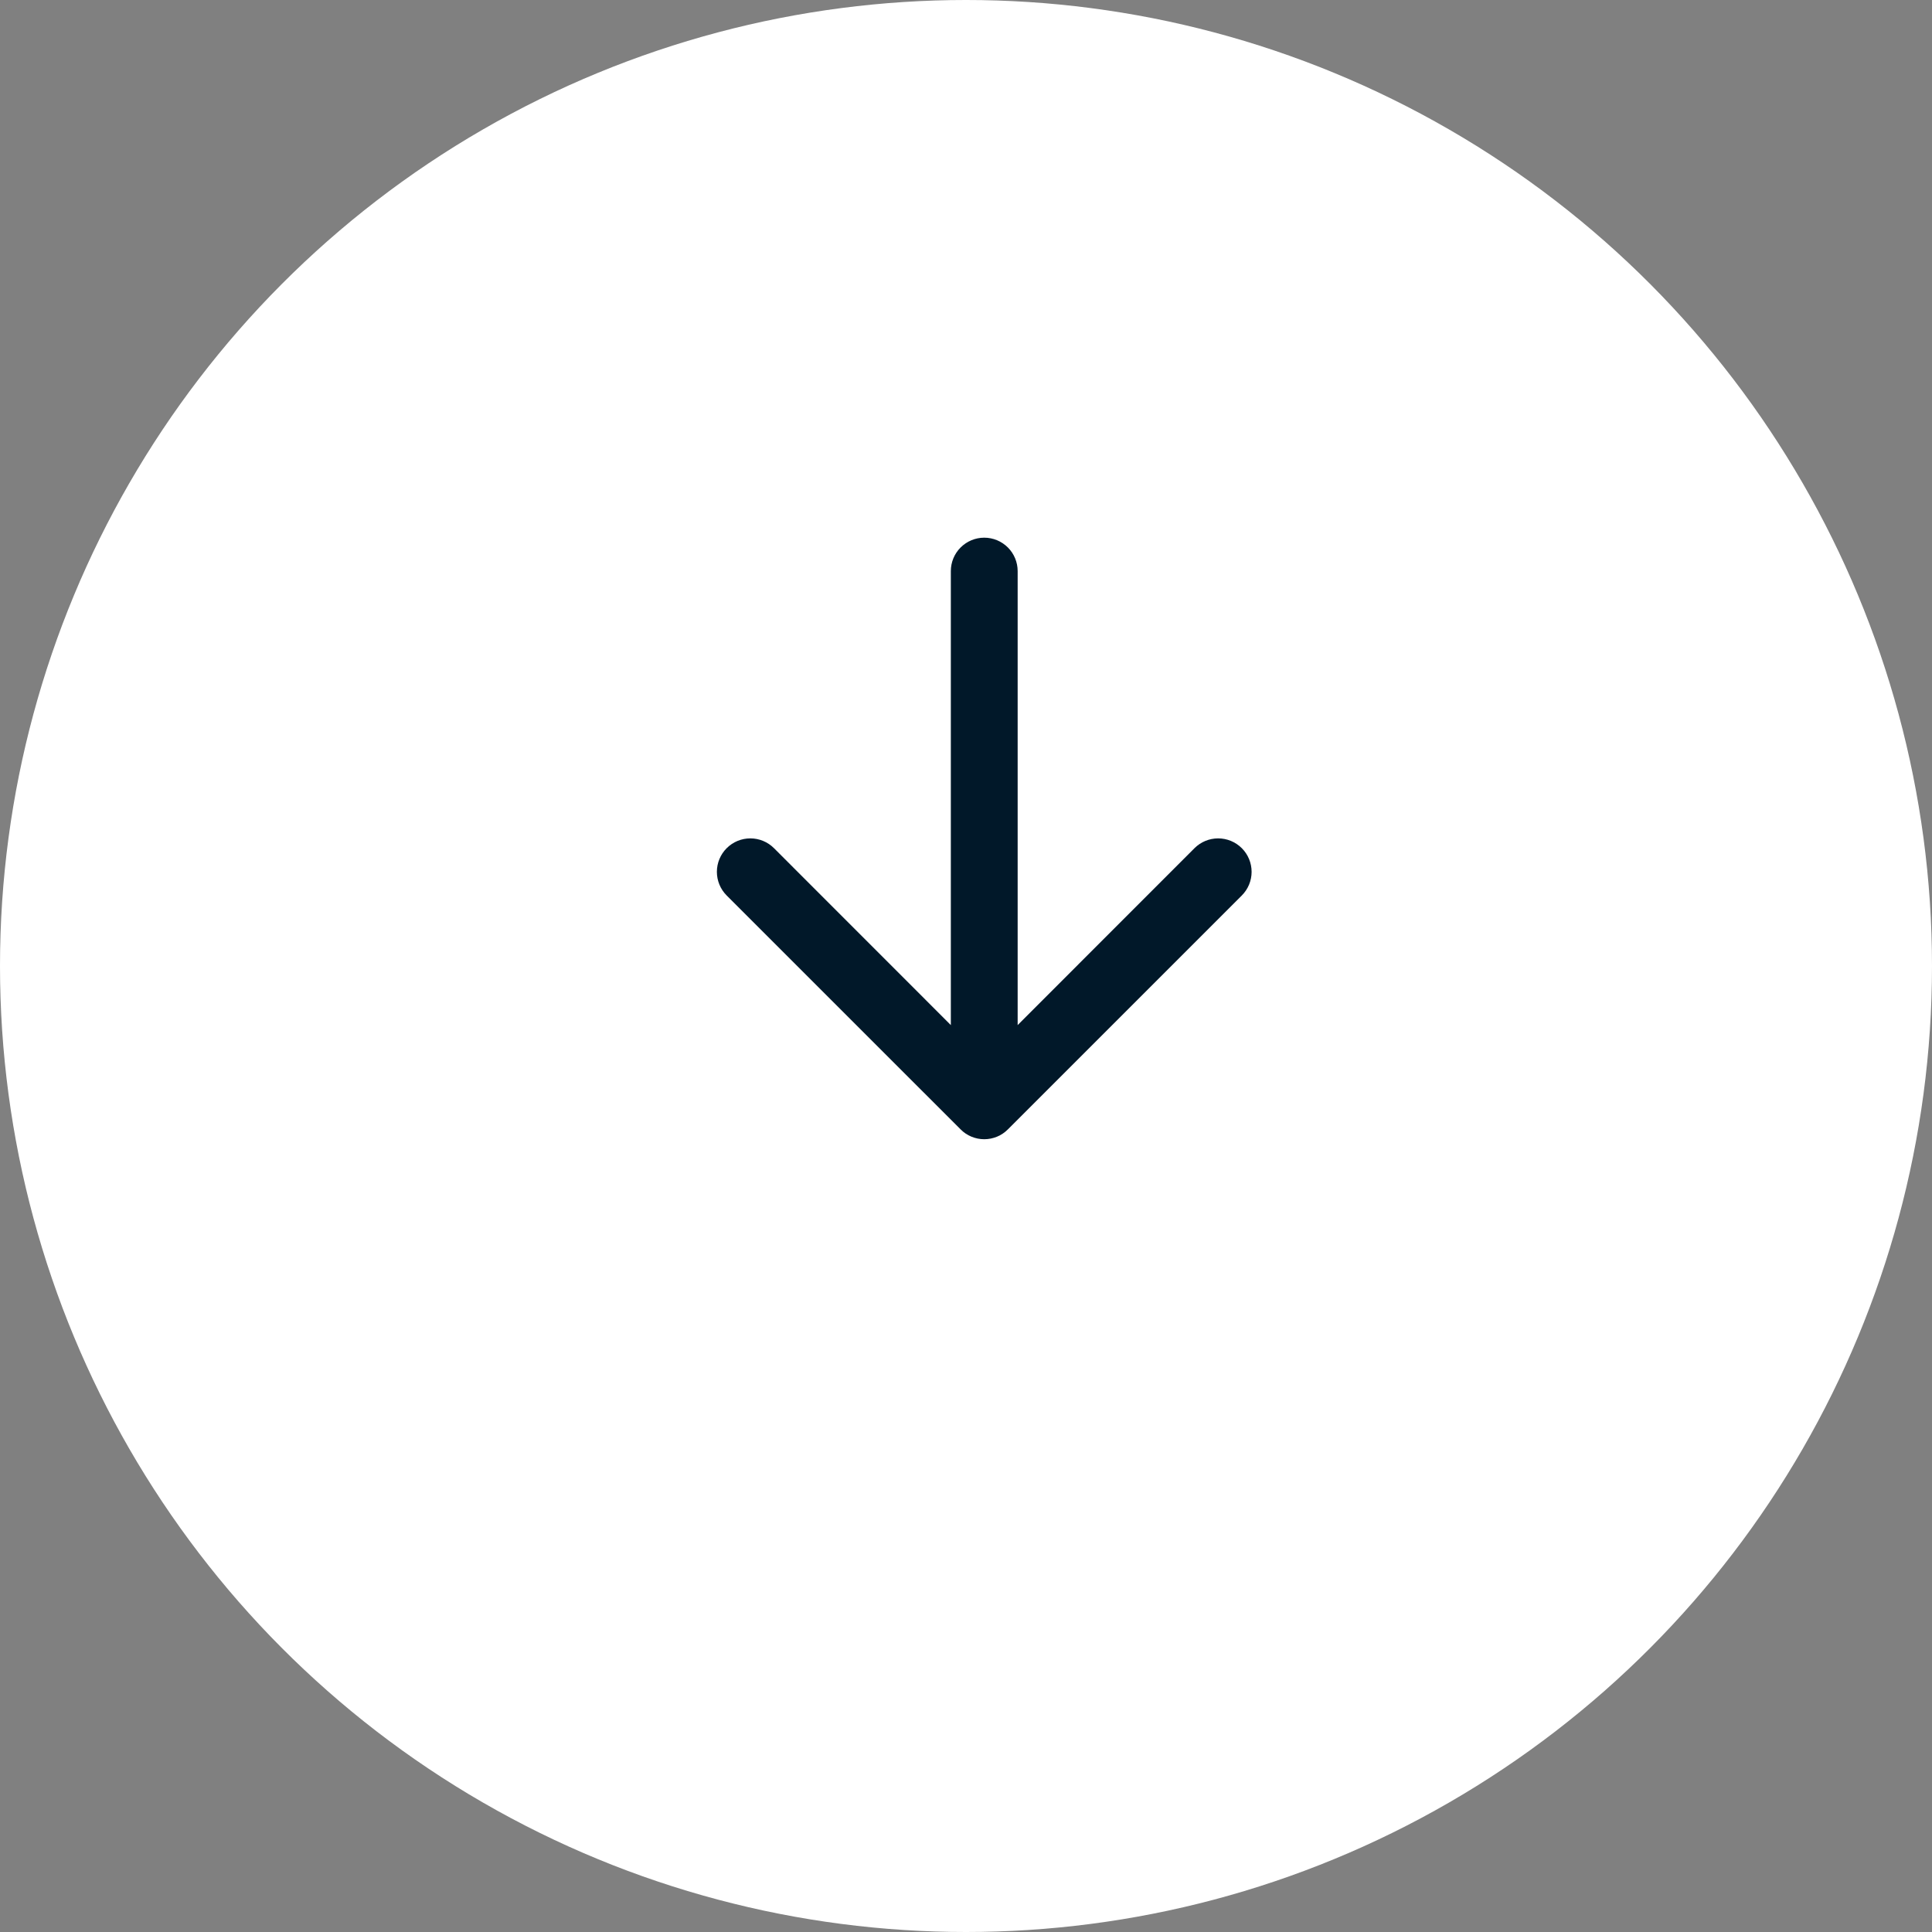 <svg width="53" height="53" viewBox="0 0 53 53" fill="none" xmlns="http://www.w3.org/2000/svg">
<rect x="0" y="0" width="53" height="53" fill="#808080" stroke="none"/>
<circle cx="26.5" cy="26.5" r="26.5" fill="white"/>
<path d="M27 14.75C26.757 14.75 26.524 14.847 26.352 15.019C26.18 15.191 26.084 15.424 26.084 15.667L26.084 28.121L21.233 23.268C21.061 23.096 20.827 22.999 20.584 22.999C20.34 22.999 20.107 23.096 19.935 23.268C19.763 23.44 19.666 23.673 19.666 23.917C19.666 24.16 19.763 24.394 19.935 24.566L26.352 30.982C26.437 31.068 26.538 31.136 26.649 31.182C26.761 31.228 26.88 31.252 27 31.252C27.121 31.252 27.24 31.228 27.352 31.182C27.463 31.136 27.564 31.068 27.649 30.982L34.066 24.566C34.151 24.48 34.219 24.379 34.265 24.268C34.311 24.157 34.335 24.037 34.335 23.917C34.335 23.673 34.238 23.44 34.066 23.268C33.894 23.096 33.661 22.999 33.417 22.999C33.174 22.999 32.94 23.096 32.768 23.268L27.917 28.121L27.917 15.667C27.917 15.424 27.821 15.191 27.649 15.019C27.477 14.847 27.244 14.75 27 14.75Z" fill="#011829"/>
</svg>
